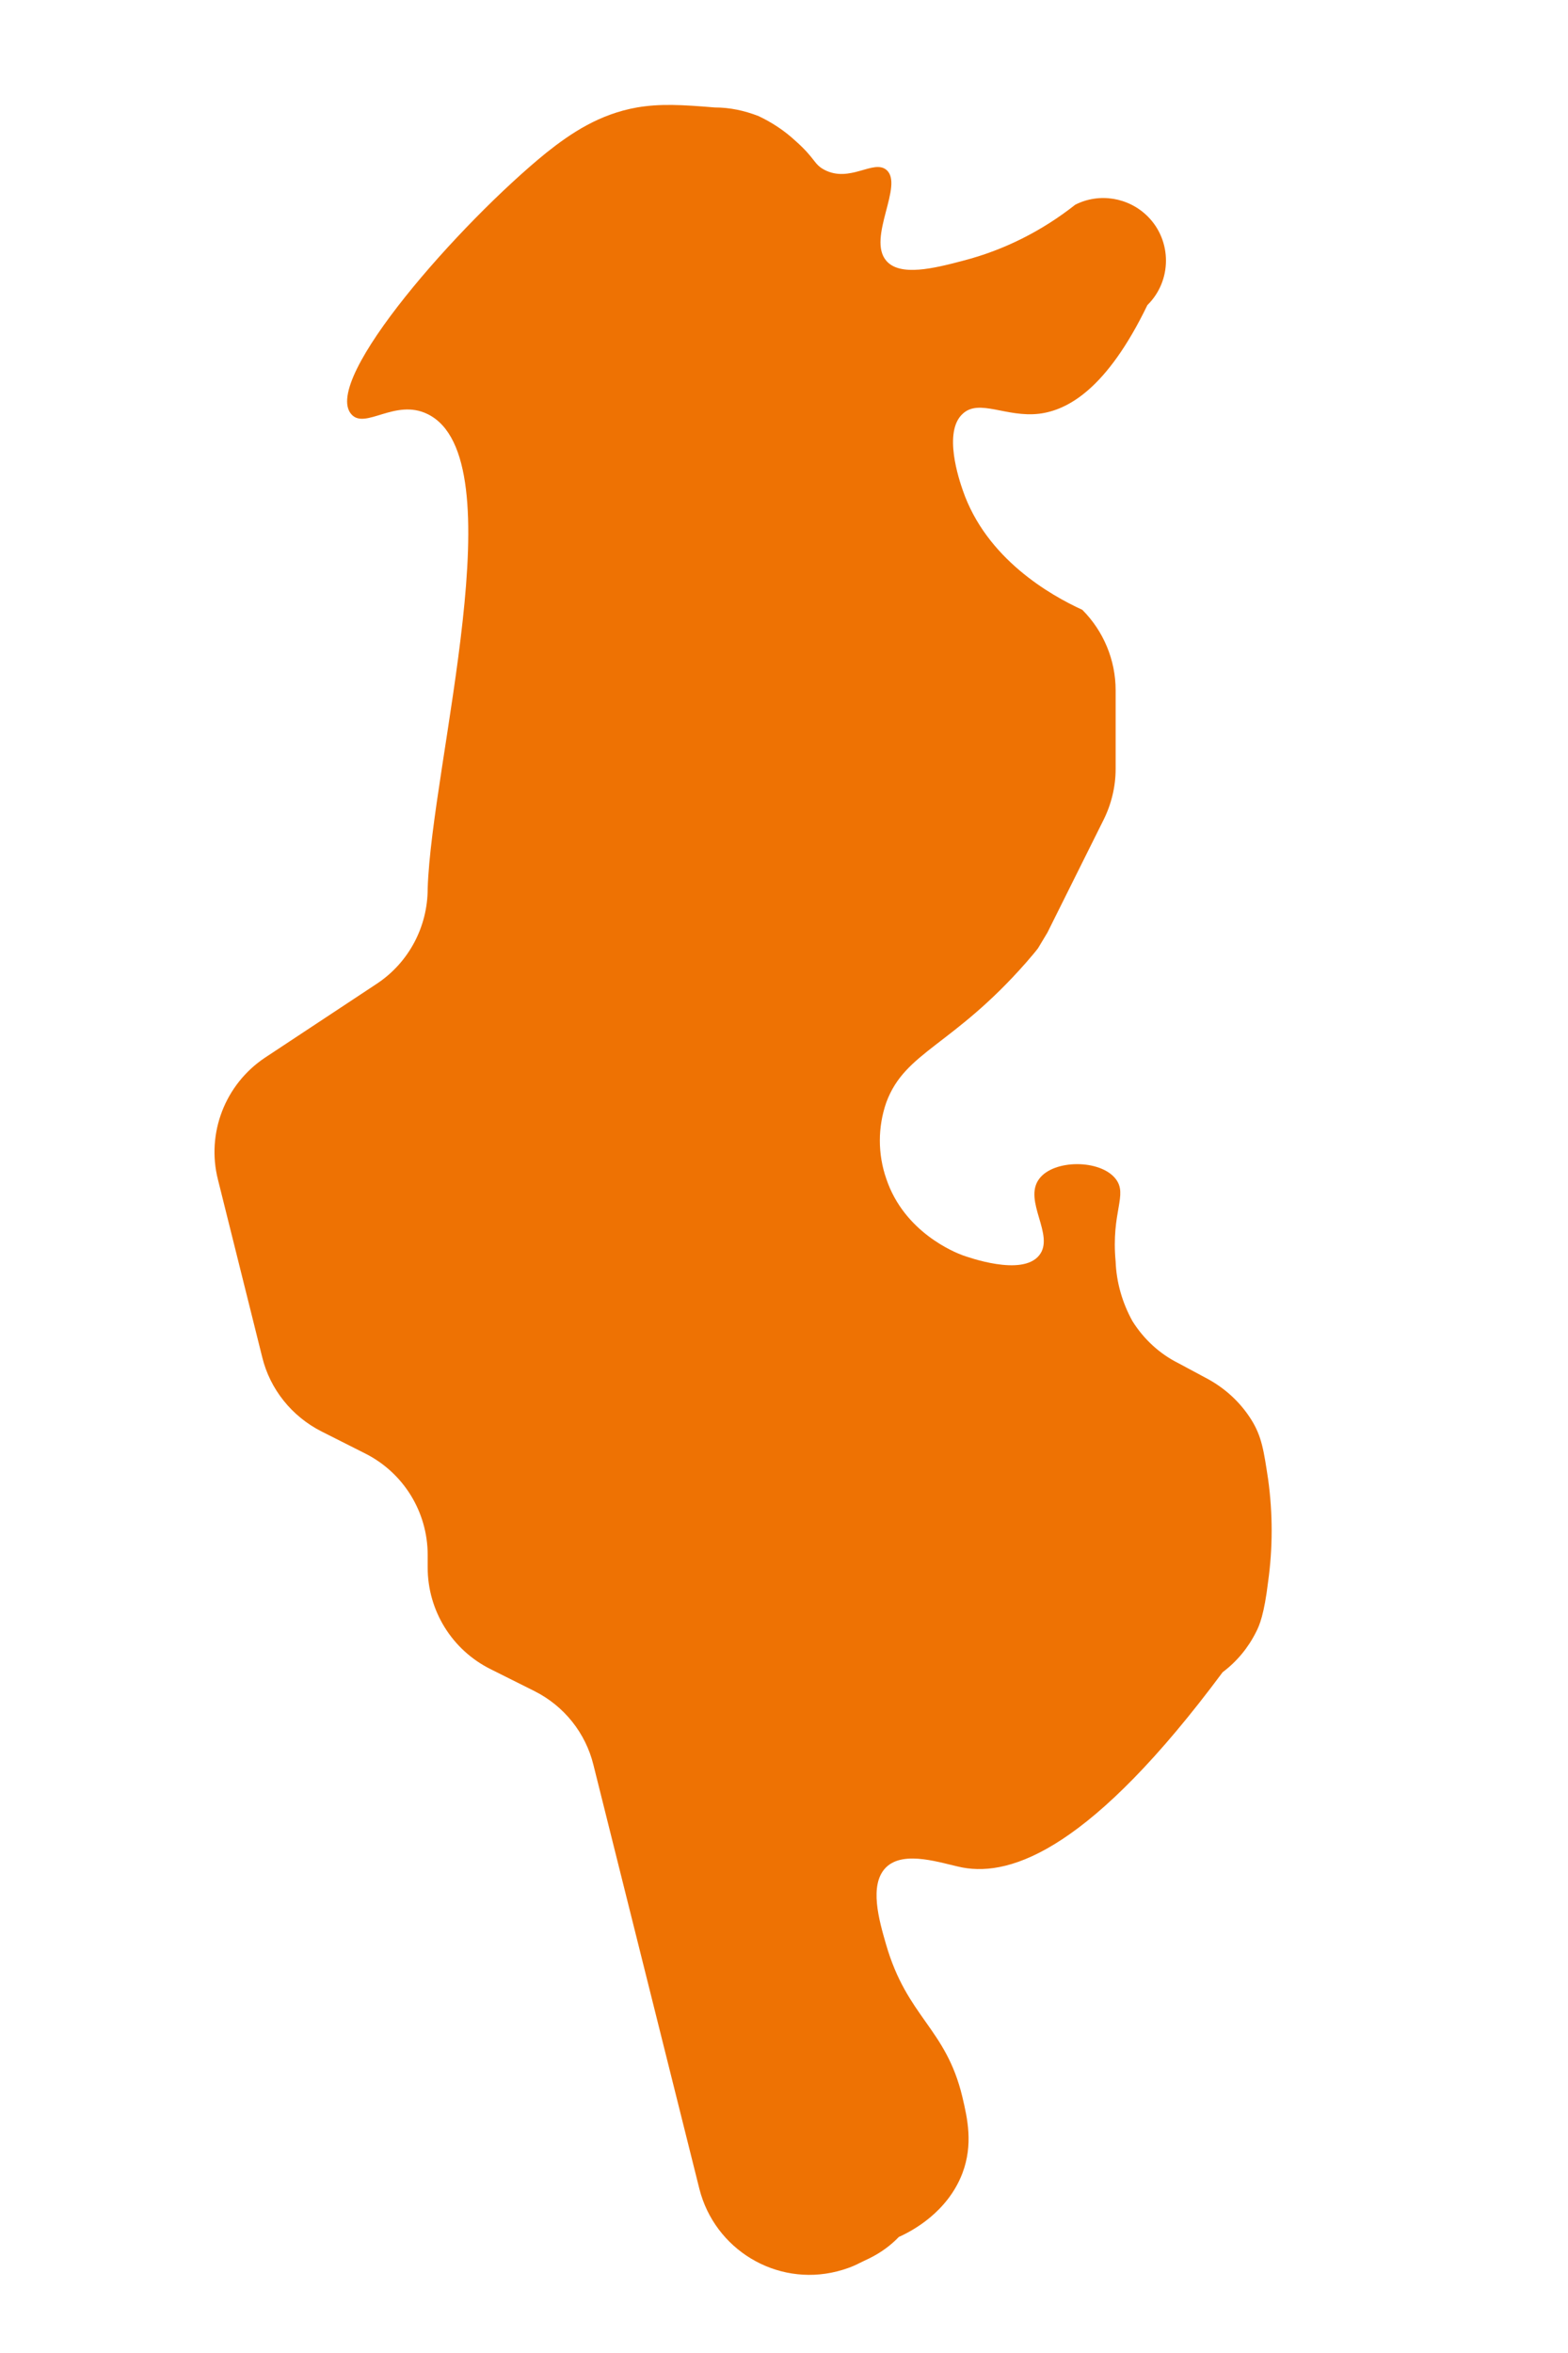 <?xml version="1.0" encoding="utf-8"?>
<!-- Generator: Adobe Illustrator 26.0.3, SVG Export Plug-In . SVG Version: 6.00 Build 0)  -->
<svg version="1.1" id="Calque_1" xmlns="http://www.w3.org/2000/svg" xmlns:xlink="http://www.w3.org/1999/xlink" x="0px" y="0px"
	 viewBox="0 0 400 600" style="enable-background:new 0 0 400 600;" xml:space="preserve">
<style type="text/css">
	.st0{fill:#EE7203;}
</style>
<path id="TN" class="st0" d="M300.6,347.6c-4.8-2.4-8.8-6.1-11.7-10.7c-2.6-4.7-4.1-9.9-4.3-15.2c-1.2-12.7,3.2-17,0-21.1
	c-3.9-5-15.8-5-19.5,0c-4.2,5.6,4.1,14.4,0,19.5c-4.4,5.5-18.3,0.4-19.5,0c-1.9-0.7-14.9-5.8-19.5-19.5c-2.2-6.3-2.2-13.2,0-19.5
	c4.8-13,16.9-14.3,35.7-35.7c1.3-1.5,2.4-2.8,3-3.6c0.8-1.3,1.6-2.7,2.4-4l14.3-28.7c2-4,3.1-8.5,3.1-13v-20.1
	c0-7.7-3.1-15.1-8.5-20.5c-8.1-3.7-24.5-13-30.5-30.5c-0.9-2.6-5.1-14.9,0-19.5c4.2-3.9,11.1,1,19.5,0c7.2-0.9,17.2-6.2,27.6-27.7
	c6.3-6.2,6.3-16.4,0.1-22.6c-4.9-4.9-12.4-6.1-18.5-3c-8.5,6.7-18.2,11.6-28.7,14.3c-7.2,1.9-16,4.1-19.5,0c-5-5.8,4.6-19.4,0-23.2
	c-3.3-2.7-9.3,3.4-15.8,0c-2.8-1.5-2.2-2.8-7.4-7.4c-2.8-2.6-6-4.7-9.4-6.3c-3.6-1.4-7.3-2.2-11.2-2.2c-8.4-0.7-13.9-1-19.8,0
	c-9.6,1.7-16.8,6.5-23.2,11.6C117.4,56.8,82,96.8,89.6,105.6c3.5,4.1,11.2-4.1,19.5,0c22.8,11.2,1,89.1,0,121
	c0,9.7-4.8,18.8-12.9,24.2l-28.6,18.9c-10.2,6.8-15,19.3-12,31.1l11.3,45.3c2,8.2,7.6,15.1,15.1,18.9l11.1,5.6
	c9.8,4.9,16,14.9,16,25.9v3.2c0,11,6.2,21,16,25.9l11.2,5.6c7.6,3.8,13.1,10.7,15.1,18.9l27,108c3.9,15.5,19.6,25,35.1,21.1
	c2-0.5,4-1.2,5.9-2.2l2.5-1.2c2.8-1.4,5.3-3.2,7.4-5.4c3.4-1.5,12.4-6.3,16.2-16.2c2.8-7.4,1.3-14,0-19.5
	c-4.2-17.6-14.1-20.2-19.5-39c-1.7-5.9-4.4-15.1,0-19.5c4.6-4.6,14.4-1,19.5,0c12.7,2.4,33.1-5,66.4-49.8c3.6-2.7,6.5-6.2,8.5-10.2
	c0.9-1.7,2.1-4.6,3.1-12.9c1.2-8.6,1.2-17.4,0-26.1c-1.1-7.2-1.6-10.9-4.3-15.2c-2.9-4.6-6.9-8.2-11.7-10.7L300.6,347.6z"/>
</svg>
